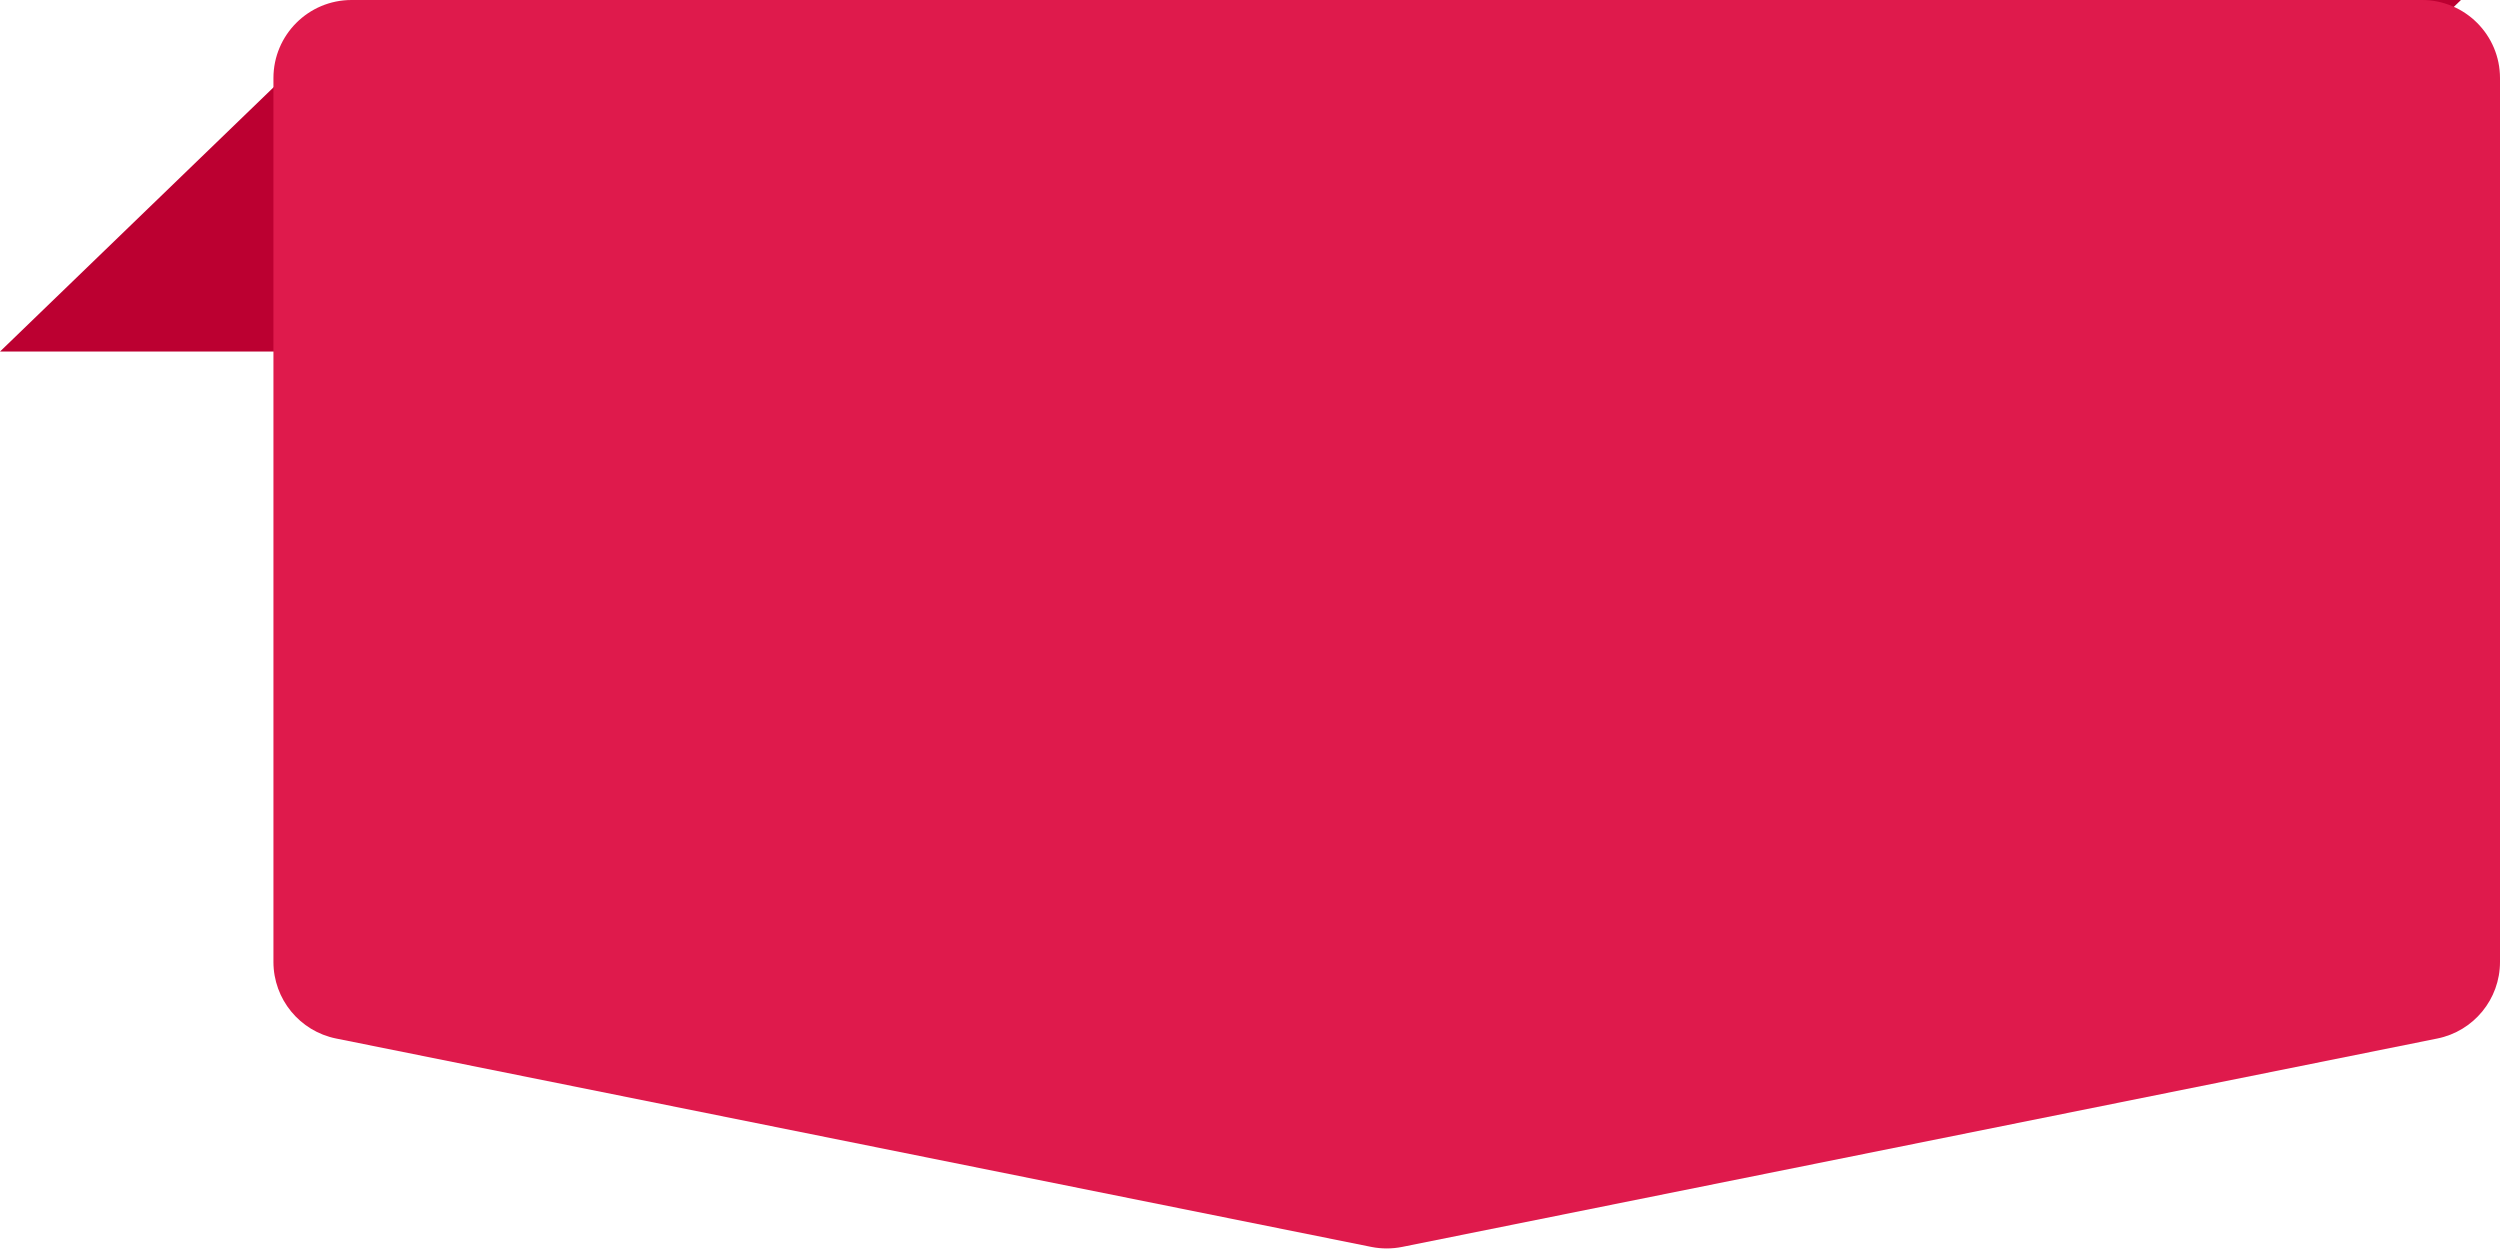 <svg width="64" height="32" viewBox="0 0 64 32" fill="none" xmlns="http://www.w3.org/2000/svg">
<path d="M53.683 9H0L9.317 0H63L53.683 9Z" fill="#BC0031"/>
<path d="M35.5 0H9C7.895 0 7 0.895 7 2V24.625C7 25.578 7.672 26.398 8.605 26.586L35.105 31.921C35.366 31.973 35.634 31.973 35.895 31.921L62.395 26.586C63.328 26.398 64 25.578 64 24.625V2C64 0.895 63.105 0 62 0H35.5Z" fill="#DF1A4C"/>
</svg>
